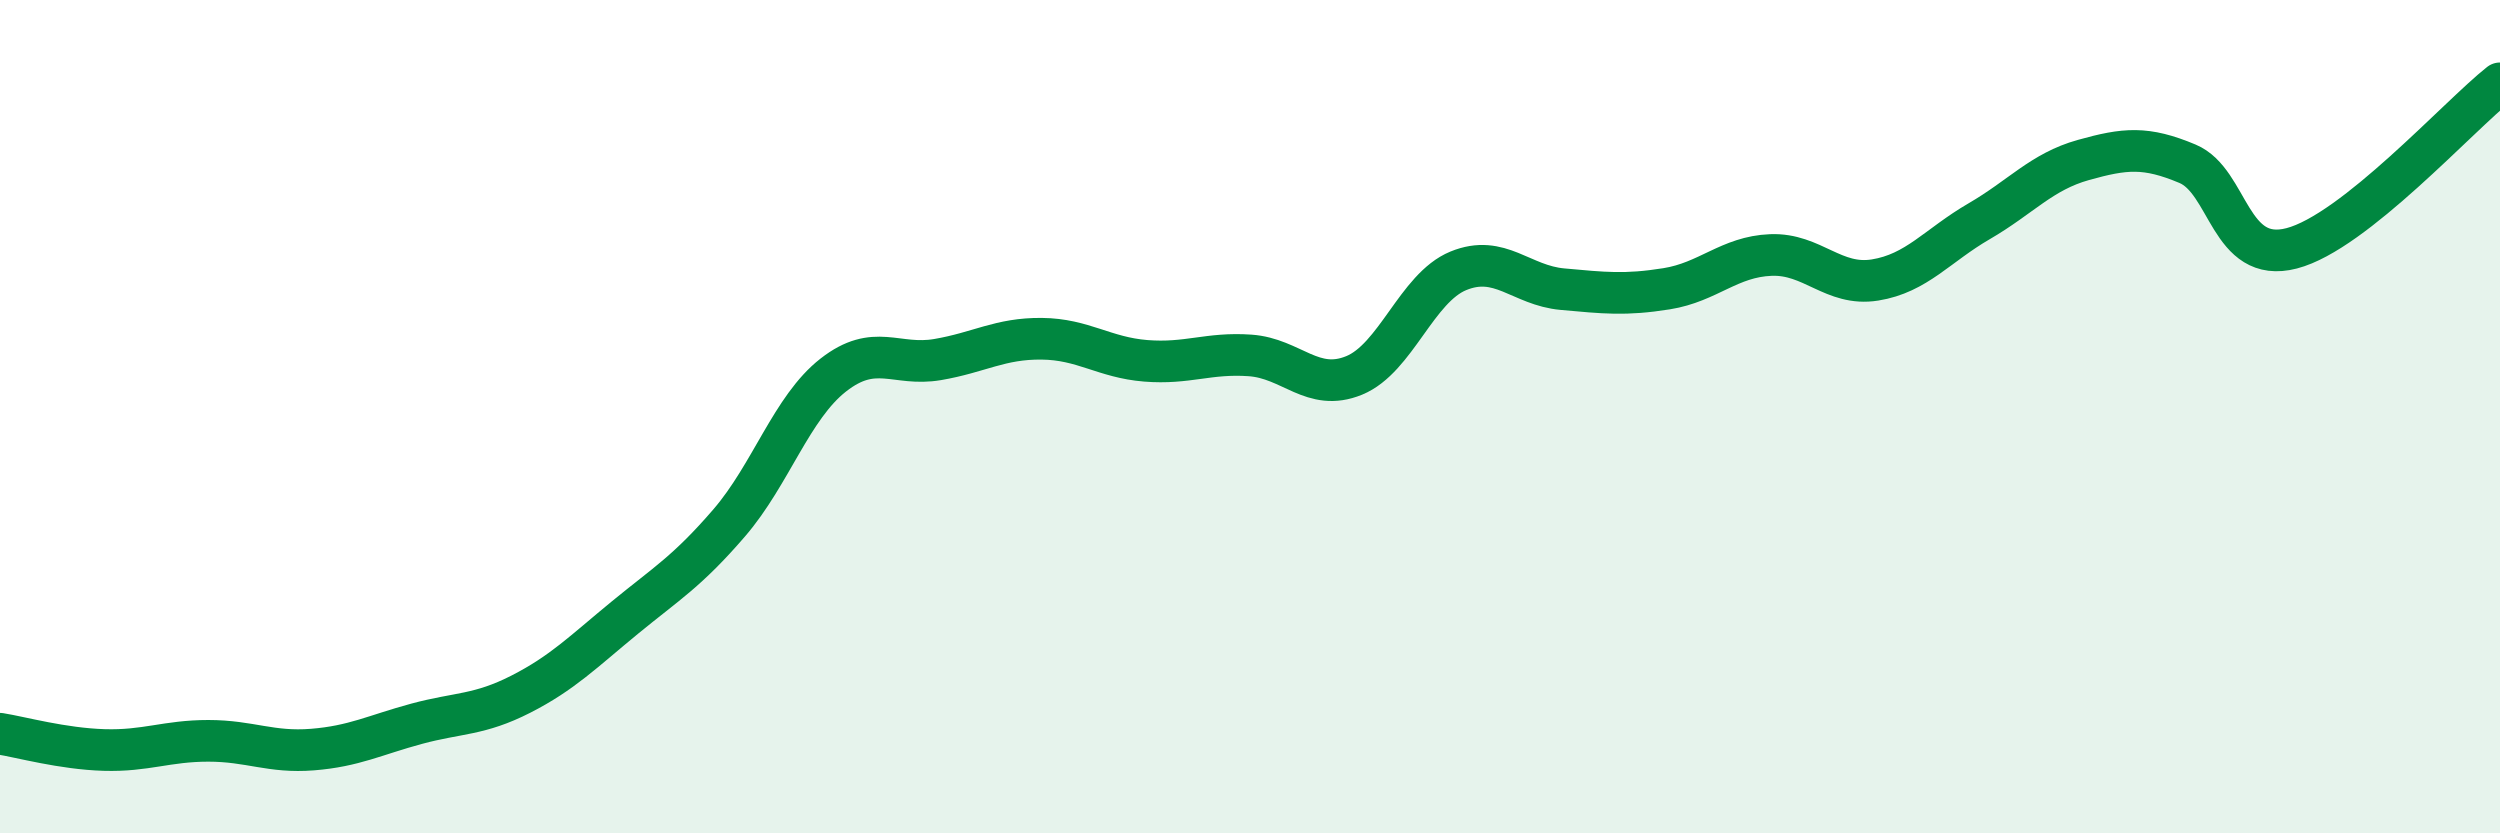 
    <svg width="60" height="20" viewBox="0 0 60 20" xmlns="http://www.w3.org/2000/svg">
      <path
        d="M 0,17.61 C 0.5,17.69 1.5,17.97 2.5,18 C 3.5,18.03 4,17.78 5,17.78 C 6,17.78 6.5,18.07 7.5,17.99 C 8.5,17.91 9,17.64 10,17.37 C 11,17.1 11.5,17.17 12.5,16.66 C 13.5,16.15 14,15.64 15,14.82 C 16,14 16.5,13.71 17.5,12.55 C 18.5,11.39 19,9.78 20,9 C 21,8.22 21.5,8.8 22.5,8.63 C 23.5,8.46 24,8.12 25,8.13 C 26,8.14 26.5,8.58 27.5,8.66 C 28.5,8.74 29,8.46 30,8.53 C 31,8.6 31.5,9.42 32.5,9.01 C 33.5,8.6 34,6.91 35,6.5 C 36,6.09 36.5,6.85 37.5,6.94 C 38.5,7.03 39,7.09 40,6.93 C 41,6.77 41.5,6.16 42.5,6.12 C 43.5,6.08 44,6.88 45,6.72 C 46,6.56 46.5,5.89 47.5,5.31 C 48.5,4.73 49,4.12 50,3.84 C 51,3.56 51.5,3.51 52.5,3.93 C 53.5,4.35 53.5,6.35 55,5.96 C 56.5,5.57 59,2.79 60,2L60 20L0 20Z"
        fill="#008740"
        opacity="0.1"
        stroke-linecap="round"
        stroke-linejoin="round"
      />
      <path
        d="M 0,17.61 C 0.5,17.69 1.5,17.97 2.5,18 C 3.5,18.03 4,17.78 5,17.78 C 6,17.78 6.5,18.07 7.5,17.99 C 8.5,17.91 9,17.64 10,17.37 C 11,17.1 11.5,17.17 12.5,16.66 C 13.5,16.15 14,15.64 15,14.82 C 16,14 16.5,13.71 17.5,12.55 C 18.5,11.39 19,9.78 20,9 C 21,8.22 21.5,8.8 22.5,8.63 C 23.5,8.46 24,8.12 25,8.13 C 26,8.14 26.5,8.58 27.5,8.66 C 28.5,8.74 29,8.46 30,8.53 C 31,8.6 31.5,9.42 32.5,9.01 C 33.5,8.6 34,6.91 35,6.5 C 36,6.09 36.5,6.85 37.5,6.94 C 38.5,7.03 39,7.09 40,6.93 C 41,6.77 41.5,6.16 42.5,6.12 C 43.5,6.08 44,6.88 45,6.72 C 46,6.56 46.5,5.89 47.5,5.31 C 48.5,4.73 49,4.12 50,3.84 C 51,3.56 51.5,3.51 52.5,3.93 C 53.5,4.35 53.5,6.35 55,5.96 C 56.5,5.57 59,2.79 60,2"
        stroke="#008740"
        stroke-width="1"
        fill="none"
        stroke-linecap="round"
        stroke-linejoin="round"
      />
    </svg>
  